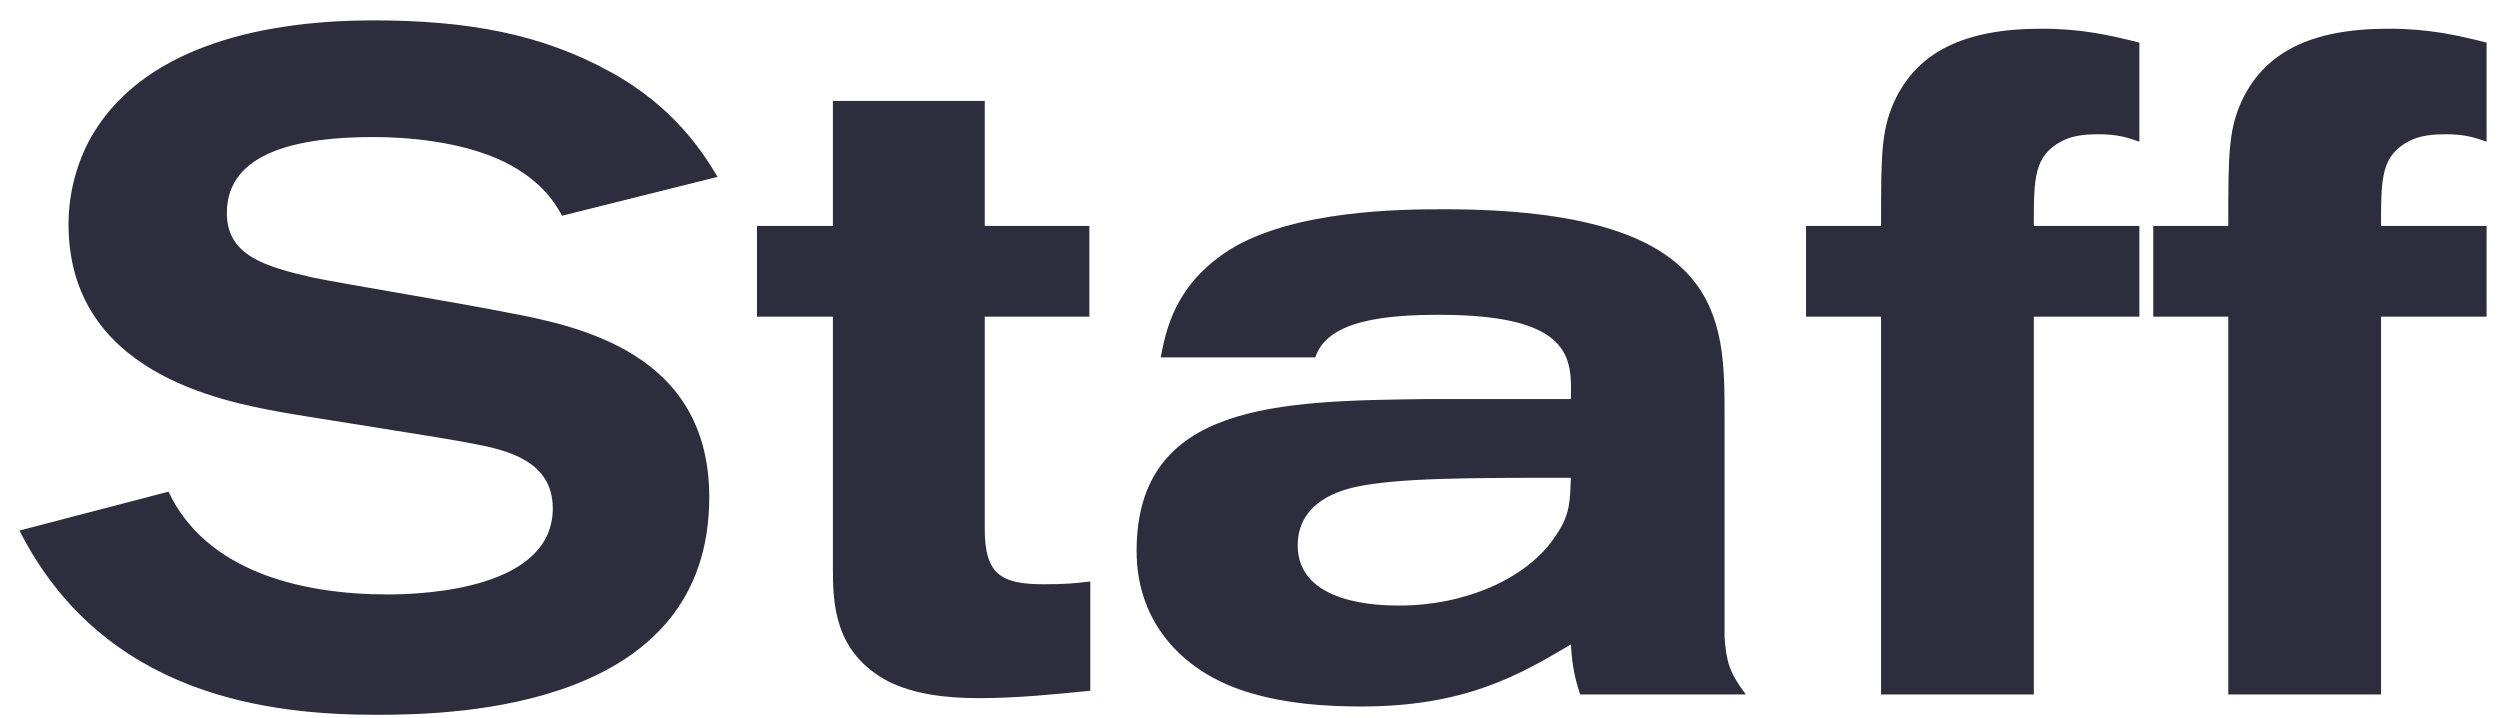 <svg width="108" height="31" viewBox="0 0 108 31" fill="none" xmlns="http://www.w3.org/2000/svg">
<path d="M0.84 22.92L7.28 21.24C8.88 24.64 12.92 25.68 16.76 25.68C18.48 25.68 23.88 25.4 23.88 21.96C23.88 19.92 21.92 19.44 20.4 19.16C19.24 18.92 13.44 18.04 12.12 17.8C9.52 17.32 2.96 16.08 2.96 9.68C2.96 8.28 3.36 6.84 4.08 5.68C6.44 1.88 11.64 0.88 16.12 0.88C20.24 0.88 23.4 1.48 26.32 3.08C29.2 4.64 30.44 6.72 31 7.64L24.28 9.32C24.04 8.88 23.48 7.84 21.8 7C19.92 6.08 17.48 5.92 16.12 5.92C13 5.92 9.8 6.52 9.8 9.2C9.8 11.04 11.44 11.52 13.56 12C14.72 12.24 20.48 13.2 21.8 13.48C25.08 14.08 30.64 15.28 30.64 21.48C30.64 30.56 19.84 30.88 16.28 30.88C11.64 30.88 4.48 30.08 0.84 22.92ZM35.981 9.76V4.36H42.541V9.76H47.061V13.68H42.541V22.84C42.541 24.8 43.221 25.24 45.101 25.24C46.021 25.24 46.421 25.2 47.101 25.12V29.84C45.501 30 43.901 30.16 42.301 30.16C40.901 30.16 39.501 30 38.381 29.44C36.021 28.2 35.981 26.04 35.981 24.52V13.68H32.701V9.76H35.981ZM74.501 18V27.52C74.581 28.6 74.701 29.04 75.421 30H68.261C67.941 29.04 67.901 28.4 67.861 27.84C65.701 29.12 63.341 30.52 58.821 30.52C57.221 30.52 55.621 30.4 54.101 29.96C51.261 29.16 49.101 27.04 49.101 23.8C49.101 17.4 55.261 17.32 61.621 17.24H67.861C67.901 15.52 67.981 13.6 62.181 13.6C59.981 13.6 57.341 13.8 56.821 15.44H50.141C50.381 14.24 50.741 12.32 53.101 10.8C55.861 9.08 60.461 9.04 62.381 9.04C74.541 9.04 74.501 13.76 74.501 18ZM67.861 20.64C63.501 20.64 60.381 20.64 58.541 21.04C58.061 21.16 56.061 21.6 56.061 23.56C56.061 26.12 59.621 26.16 60.461 26.16C63.221 26.16 65.981 25.04 67.221 23.12C67.861 22.2 67.821 21.56 67.861 20.64ZM78.021 9.76H81.261C81.261 6.56 81.261 5.52 81.941 4.16C82.901 2.32 84.741 1.24 88.181 1.24C89.941 1.24 91.141 1.52 92.421 1.84V6.12C91.861 5.92 91.421 5.8 90.661 5.8C90.141 5.8 89.581 5.84 89.101 6.08C87.861 6.72 87.861 7.68 87.861 9.76H92.421V13.68H87.861V30H81.261V13.68H78.021V9.76ZM93.021 9.76H96.261C96.261 6.56 96.261 5.52 96.941 4.16C97.901 2.32 99.741 1.24 103.181 1.24C104.941 1.24 106.141 1.52 107.421 1.84V6.12C106.861 5.92 106.421 5.8 105.661 5.8C105.141 5.8 104.581 5.84 104.101 6.08C102.861 6.72 102.861 7.68 102.861 9.76H107.421V13.68H102.861V30H96.261V13.68H93.021V9.76Z" fill="#2D2D3E"/>
</svg>

